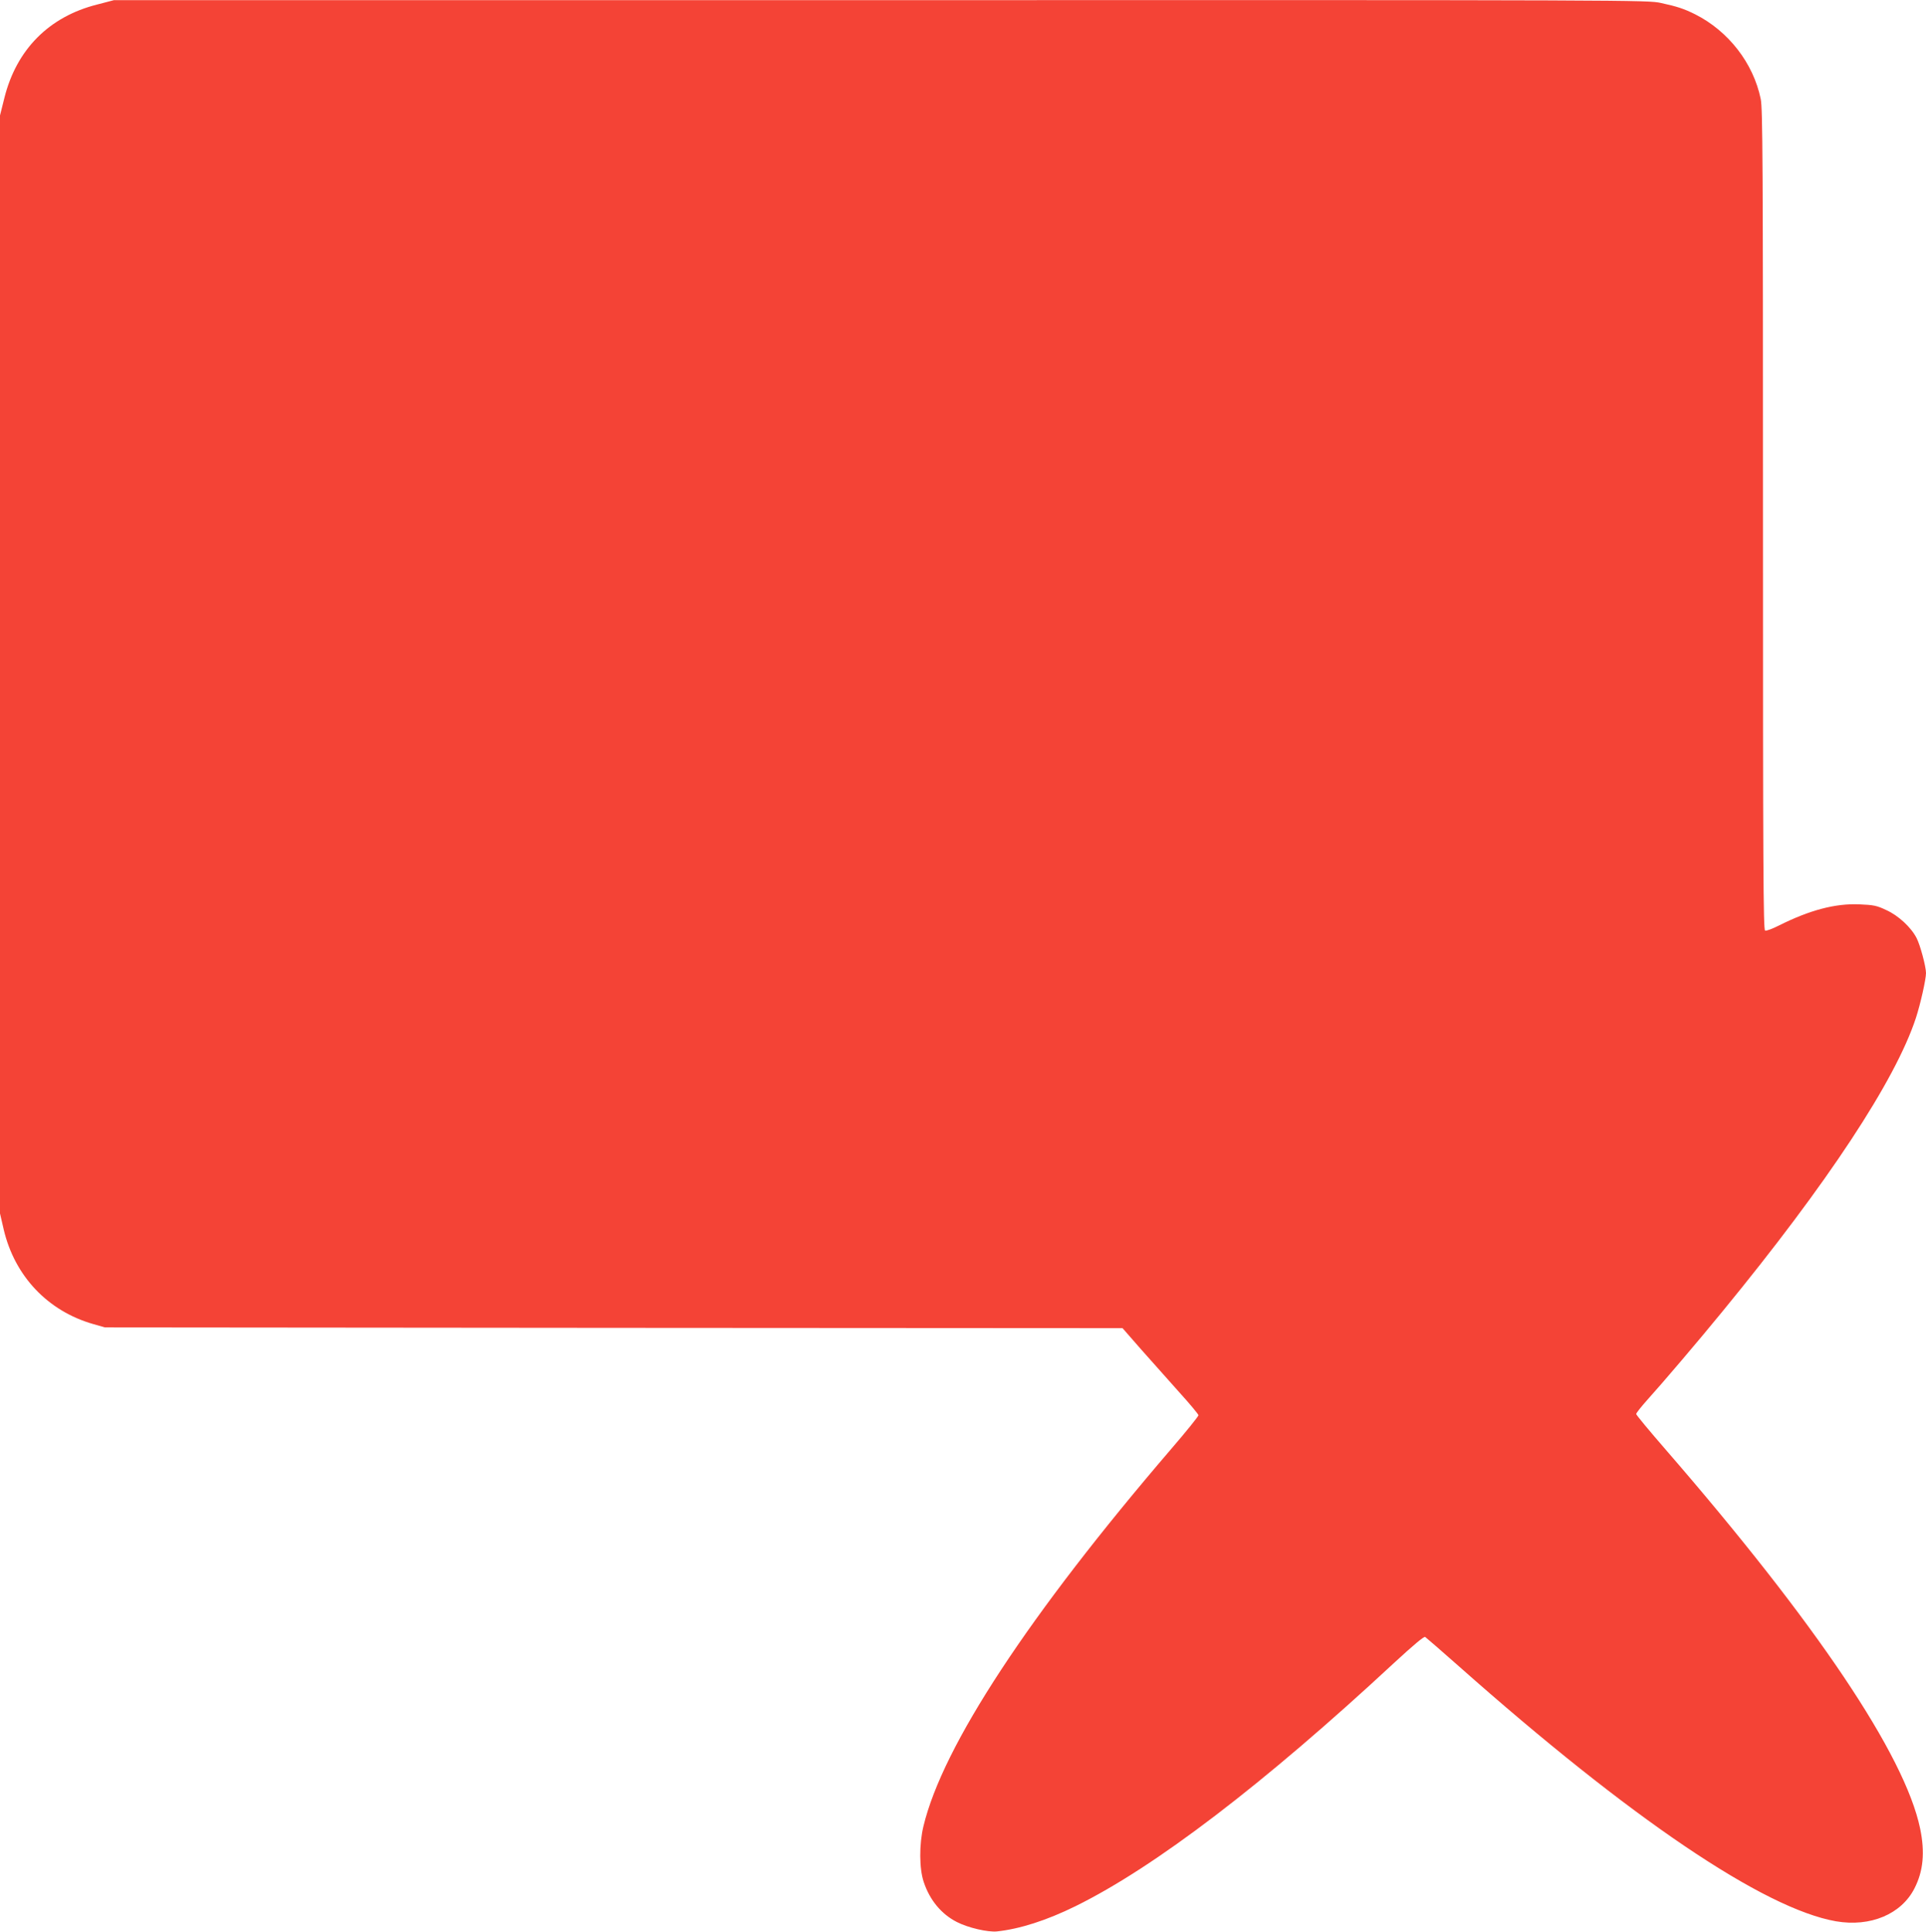 <?xml version="1.0" standalone="no"?>
<!DOCTYPE svg PUBLIC "-//W3C//DTD SVG 20010904//EN"
 "http://www.w3.org/TR/2001/REC-SVG-20010904/DTD/svg10.dtd">
<svg version="1.0" xmlns="http://www.w3.org/2000/svg"
 width="1276pt" height="1280pt" viewBox="0 0 1276 1280"
 preserveAspectRatio="xMidYMid meet">
<g transform="translate(0,1280) scale(0.1,-0.1)"
fill="#f44336" stroke="none">
<path d="M644 12770 c-319 -80 -535 -298 -615 -619 l-29 -116 0 -3638 0 -3637
25 -108 c73 -308 292 -539 593 -625 l77 -22 3371 -3 3371 -2 125 -143 c69 -78
182 -205 251 -282 70 -77 127 -146 127 -152 0 -7 -82 -109 -182 -225 -941
-1097 -1513 -1967 -1640 -2498 -29 -120 -28 -282 2 -370 40 -120 117 -213 220
-265 74 -38 204 -68 265 -62 151 16 329 73 520 167 526 259 1245 808 2112
1613 128 118 197 176 205 171 7 -5 108 -92 223 -194 1139 -1010 2022 -1607
2499 -1690 228 -39 433 47 520 219 58 114 70 238 37 396 -101 486 -689 1361
-1688 2513 -106 122 -193 227 -193 233 0 7 33 48 73 93 102 113 338 390 498
586 698 851 1146 1531 1282 1945 30 92 67 256 67 298 0 42 -38 184 -62 231
-36 71 -121 150 -201 186 -63 30 -84 34 -178 38 -160 7 -329 -38 -533 -140
-43 -22 -84 -37 -92 -34 -12 5 -14 410 -14 2721 0 2383 -2 2725 -15 2789 -49
238 -214 450 -434 561 -74 37 -120 52 -226 75 -88 20 -164 20 -5170 19 l-5080
0 -111 -29z"/>
</g>
</svg>
